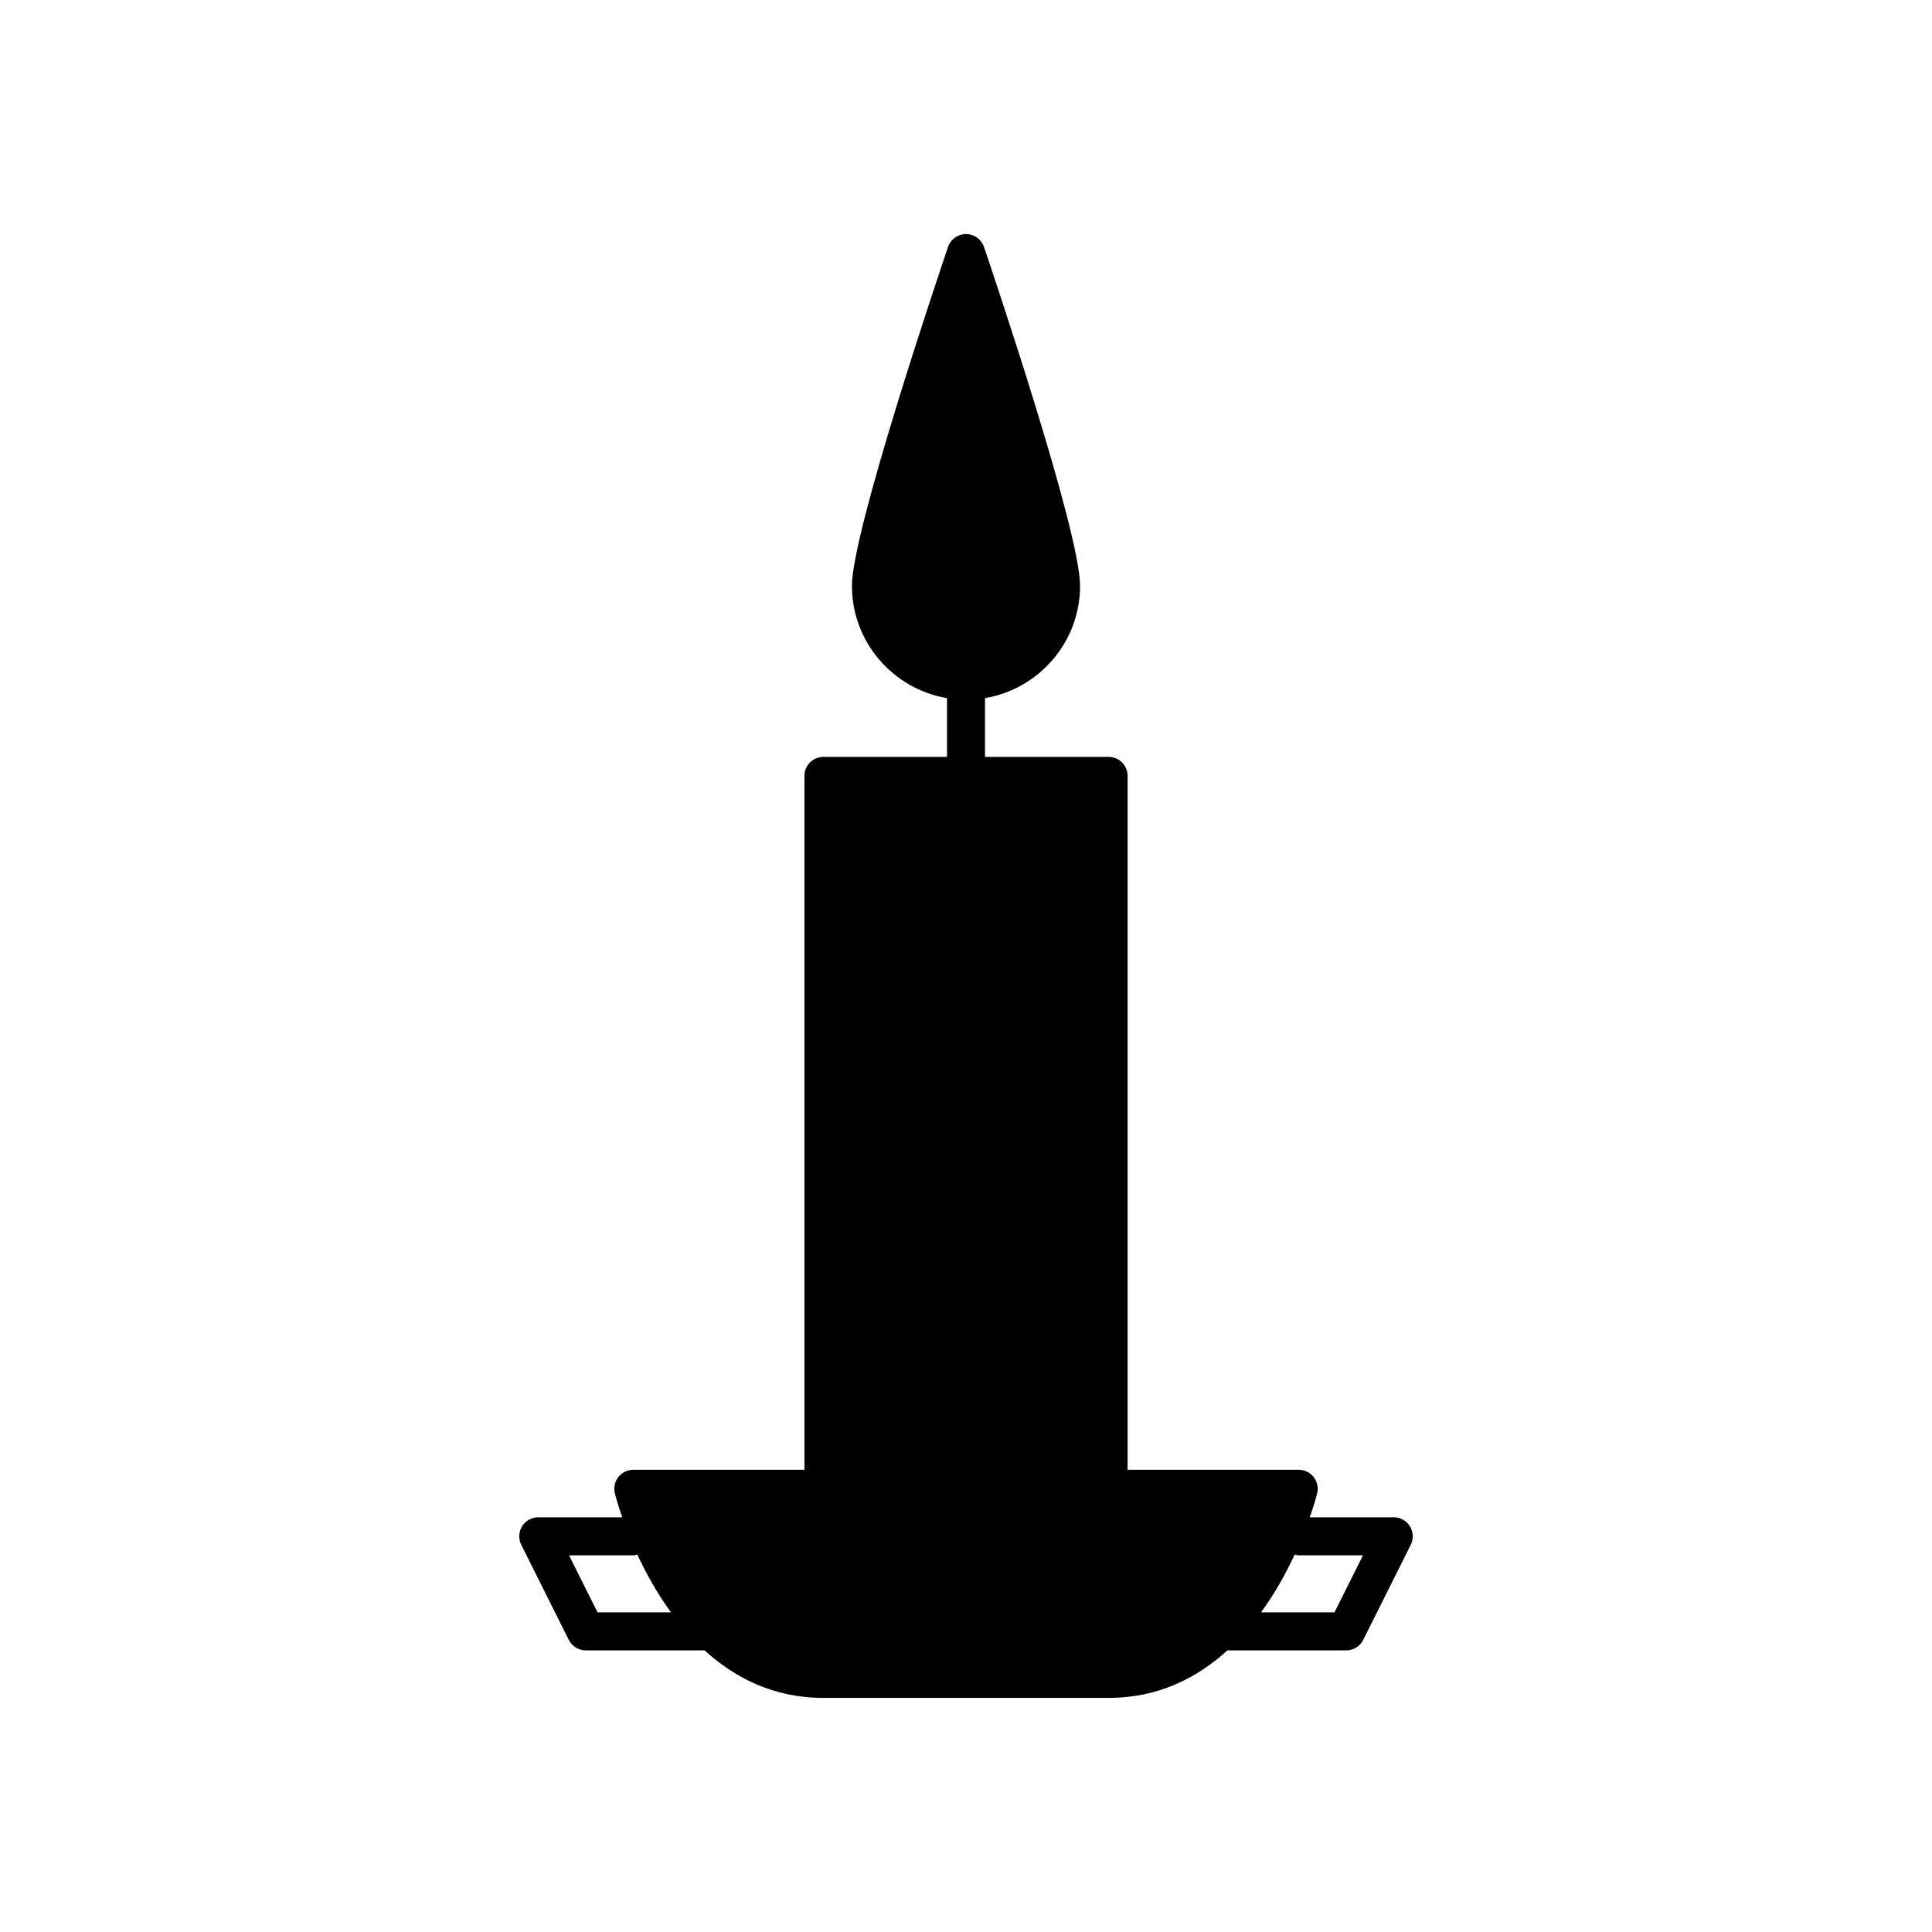 <?xml version="1.0" encoding="UTF-8"?>
<!-- Uploaded to: ICON Repo, www.iconrepo.com, Generator: ICON Repo Mixer Tools -->
<svg fill="#000000" width="800px" height="800px" version="1.1" viewBox="144 144 512 512" xmlns="http://www.w3.org/2000/svg">
 <path d="m513.36 546.1h-22.254c1.223-3.516 1.844-5.898 1.953-6.336 0.375-1.504 0.035-3.102-0.918-4.32-0.957-1.223-2.418-1.938-3.973-1.938h-45.344l0.004-183.89c0-2.781-2.254-5.039-5.039-5.039h-32.75v-15.57c14.273-2.406 25.191-14.82 25.191-29.77 0-14.328-22.852-82.105-25.457-89.785-0.691-2.047-2.609-3.422-4.769-3.422s-4.078 1.375-4.769 3.418c-2.609 7.684-25.461 75.457-25.461 89.789 0 14.949 10.918 27.363 25.191 29.773v15.566h-32.746c-2.781 0-5.039 2.254-5.039 5.039v183.89h-45.344c-1.551 0-3.016 0.715-3.969 1.938-0.953 1.223-1.293 2.816-0.918 4.32 0.105 0.438 0.727 2.82 1.949 6.336h-22.254c-1.746 0-3.367 0.906-4.285 2.387-0.918 1.484-1 3.34-0.223 4.902l12.594 25.191c0.855 1.711 2.602 2.789 4.512 2.789h31.492c7.988 7.285 18.316 12.594 31.484 12.594h75.57c13.168 0 23.492-5.309 31.484-12.594h31.492c1.91 0 3.652-1.078 4.508-2.785l12.594-25.191c0.781-1.562 0.695-3.418-0.223-4.902-0.918-1.484-2.539-2.391-4.285-2.391zm-211 25.191-7.559-15.113h17.039c0.375 0 0.707-0.137 1.059-0.215 2.234 4.82 5.172 10.18 8.914 15.328zm195.29 0h-19.453c3.742-5.148 6.68-10.508 8.914-15.328 0.355 0.078 0.684 0.215 1.059 0.215h17.039z"/>
</svg>